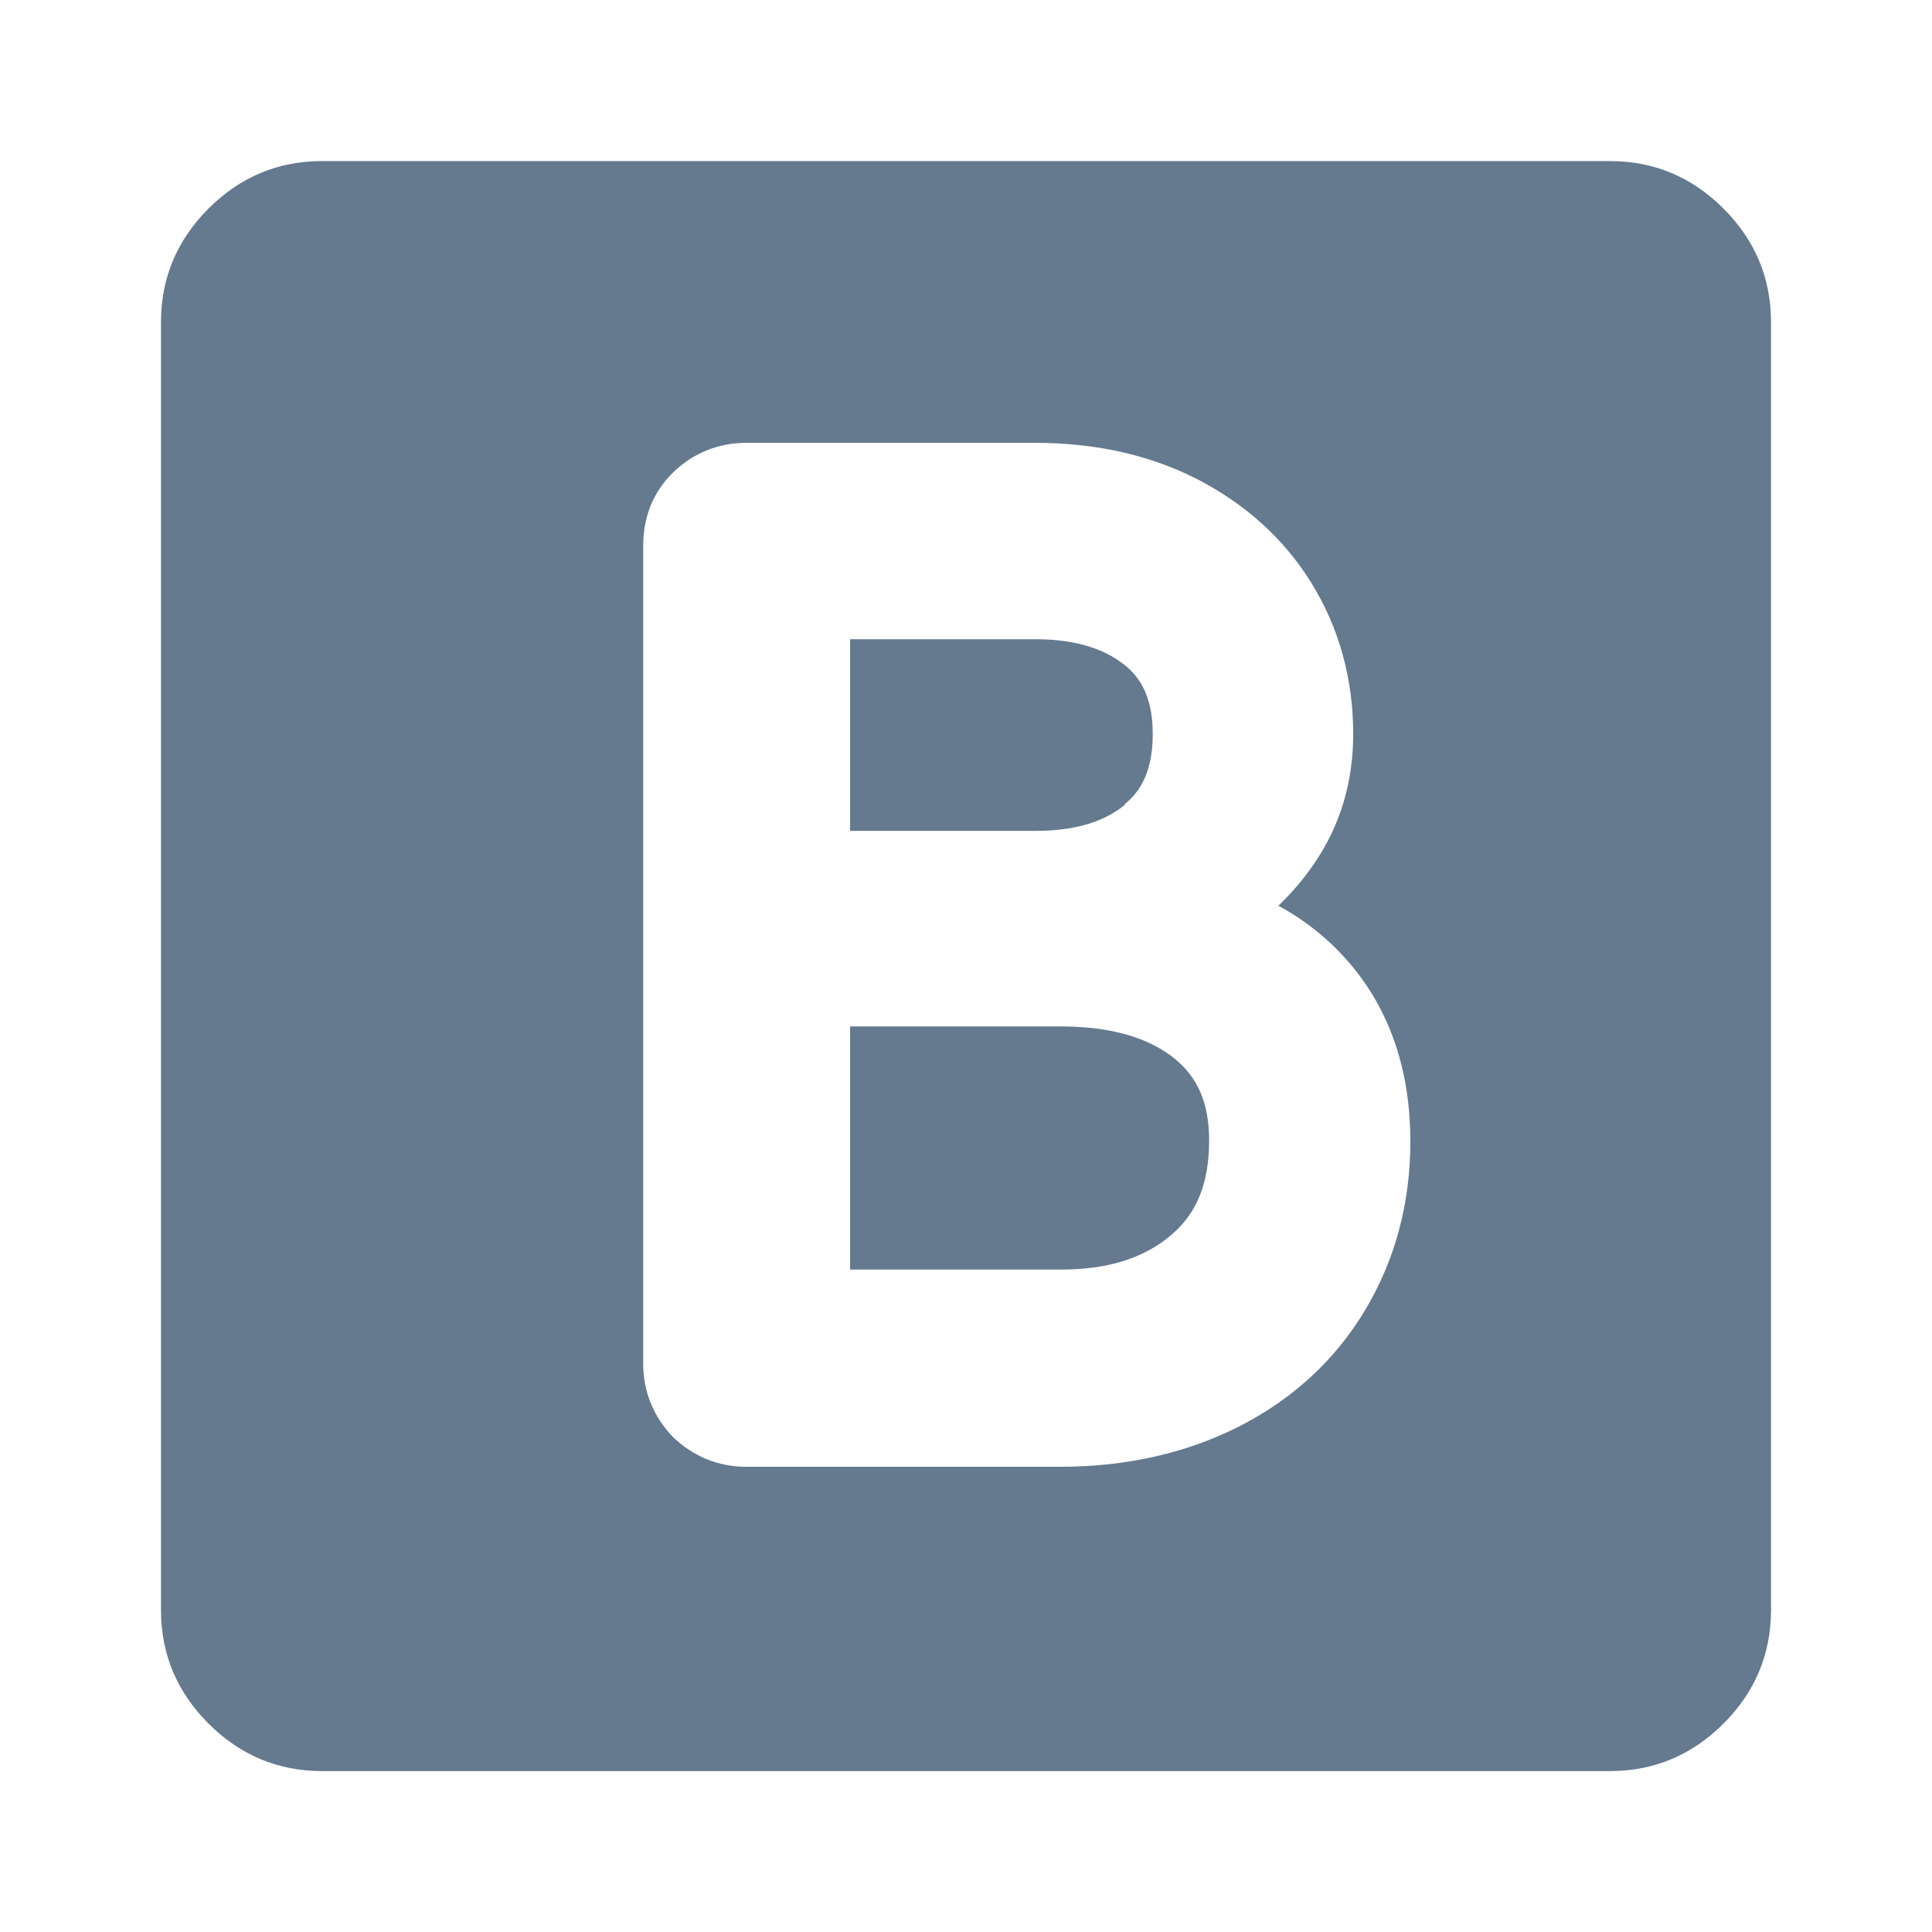 <svg width="48" height="48" viewBox="0 0 48 48" fill="none" xmlns="http://www.w3.org/2000/svg">
<path fill-rule="evenodd" clip-rule="evenodd" d="M40 4.002C41.1 4.002 42.04 4.402 42.82 5.182C43.6 5.962 44 6.902 44 8.002V40.002C44 41.102 43.6 42.042 42.82 42.822C42.04 43.602 41.1 44.002 40 44.002H8C6.9 44.002 5.96 43.602 5.18 42.822C4.4 42.042 4 41.102 4 40.002V8.002C4 6.902 4.4 5.962 5.18 5.182C5.96 4.402 6.9 4.002 8 4.002H40ZM30.78 35.442C32.12 34.762 33.18 33.782 33.92 32.542C34.66 31.302 35.04 29.902 35.04 28.362C35.04 26.642 34.56 25.202 33.64 24.062C33.12 23.422 32.5 22.902 31.76 22.502C32.1 22.182 32.4 21.822 32.66 21.442C33.3 20.502 33.62 19.422 33.62 18.242C33.62 16.842 33.26 15.582 32.58 14.482C31.9 13.382 30.94 12.522 29.74 11.902C28.56 11.302 27.22 11.002 25.72 11.002H18.54C17.84 11.002 17.22 11.262 16.74 11.722C16.24 12.202 15.98 12.822 15.98 13.562V33.882C15.98 34.582 16.24 35.202 16.72 35.702C17.22 36.182 17.84 36.442 18.54 36.442H26.34C27.98 36.442 29.48 36.102 30.78 35.442ZM27.94 19.982C28.24 19.742 28.64 19.282 28.64 18.242C28.64 17.202 28.24 16.762 27.94 16.522C27.42 16.102 26.68 15.882 25.74 15.882H21.12V20.642H25.74C26.7 20.642 27.42 20.422 27.94 20.002V19.982ZM29.16 26.282C28.5 25.762 27.56 25.502 26.36 25.502H21.12V31.542H26.36C27.52 31.542 28.42 31.262 29.1 30.682C29.74 30.142 30.04 29.382 30.04 28.342C30.04 27.402 29.76 26.762 29.16 26.282Z" fill="#65798F"/>
</svg>

